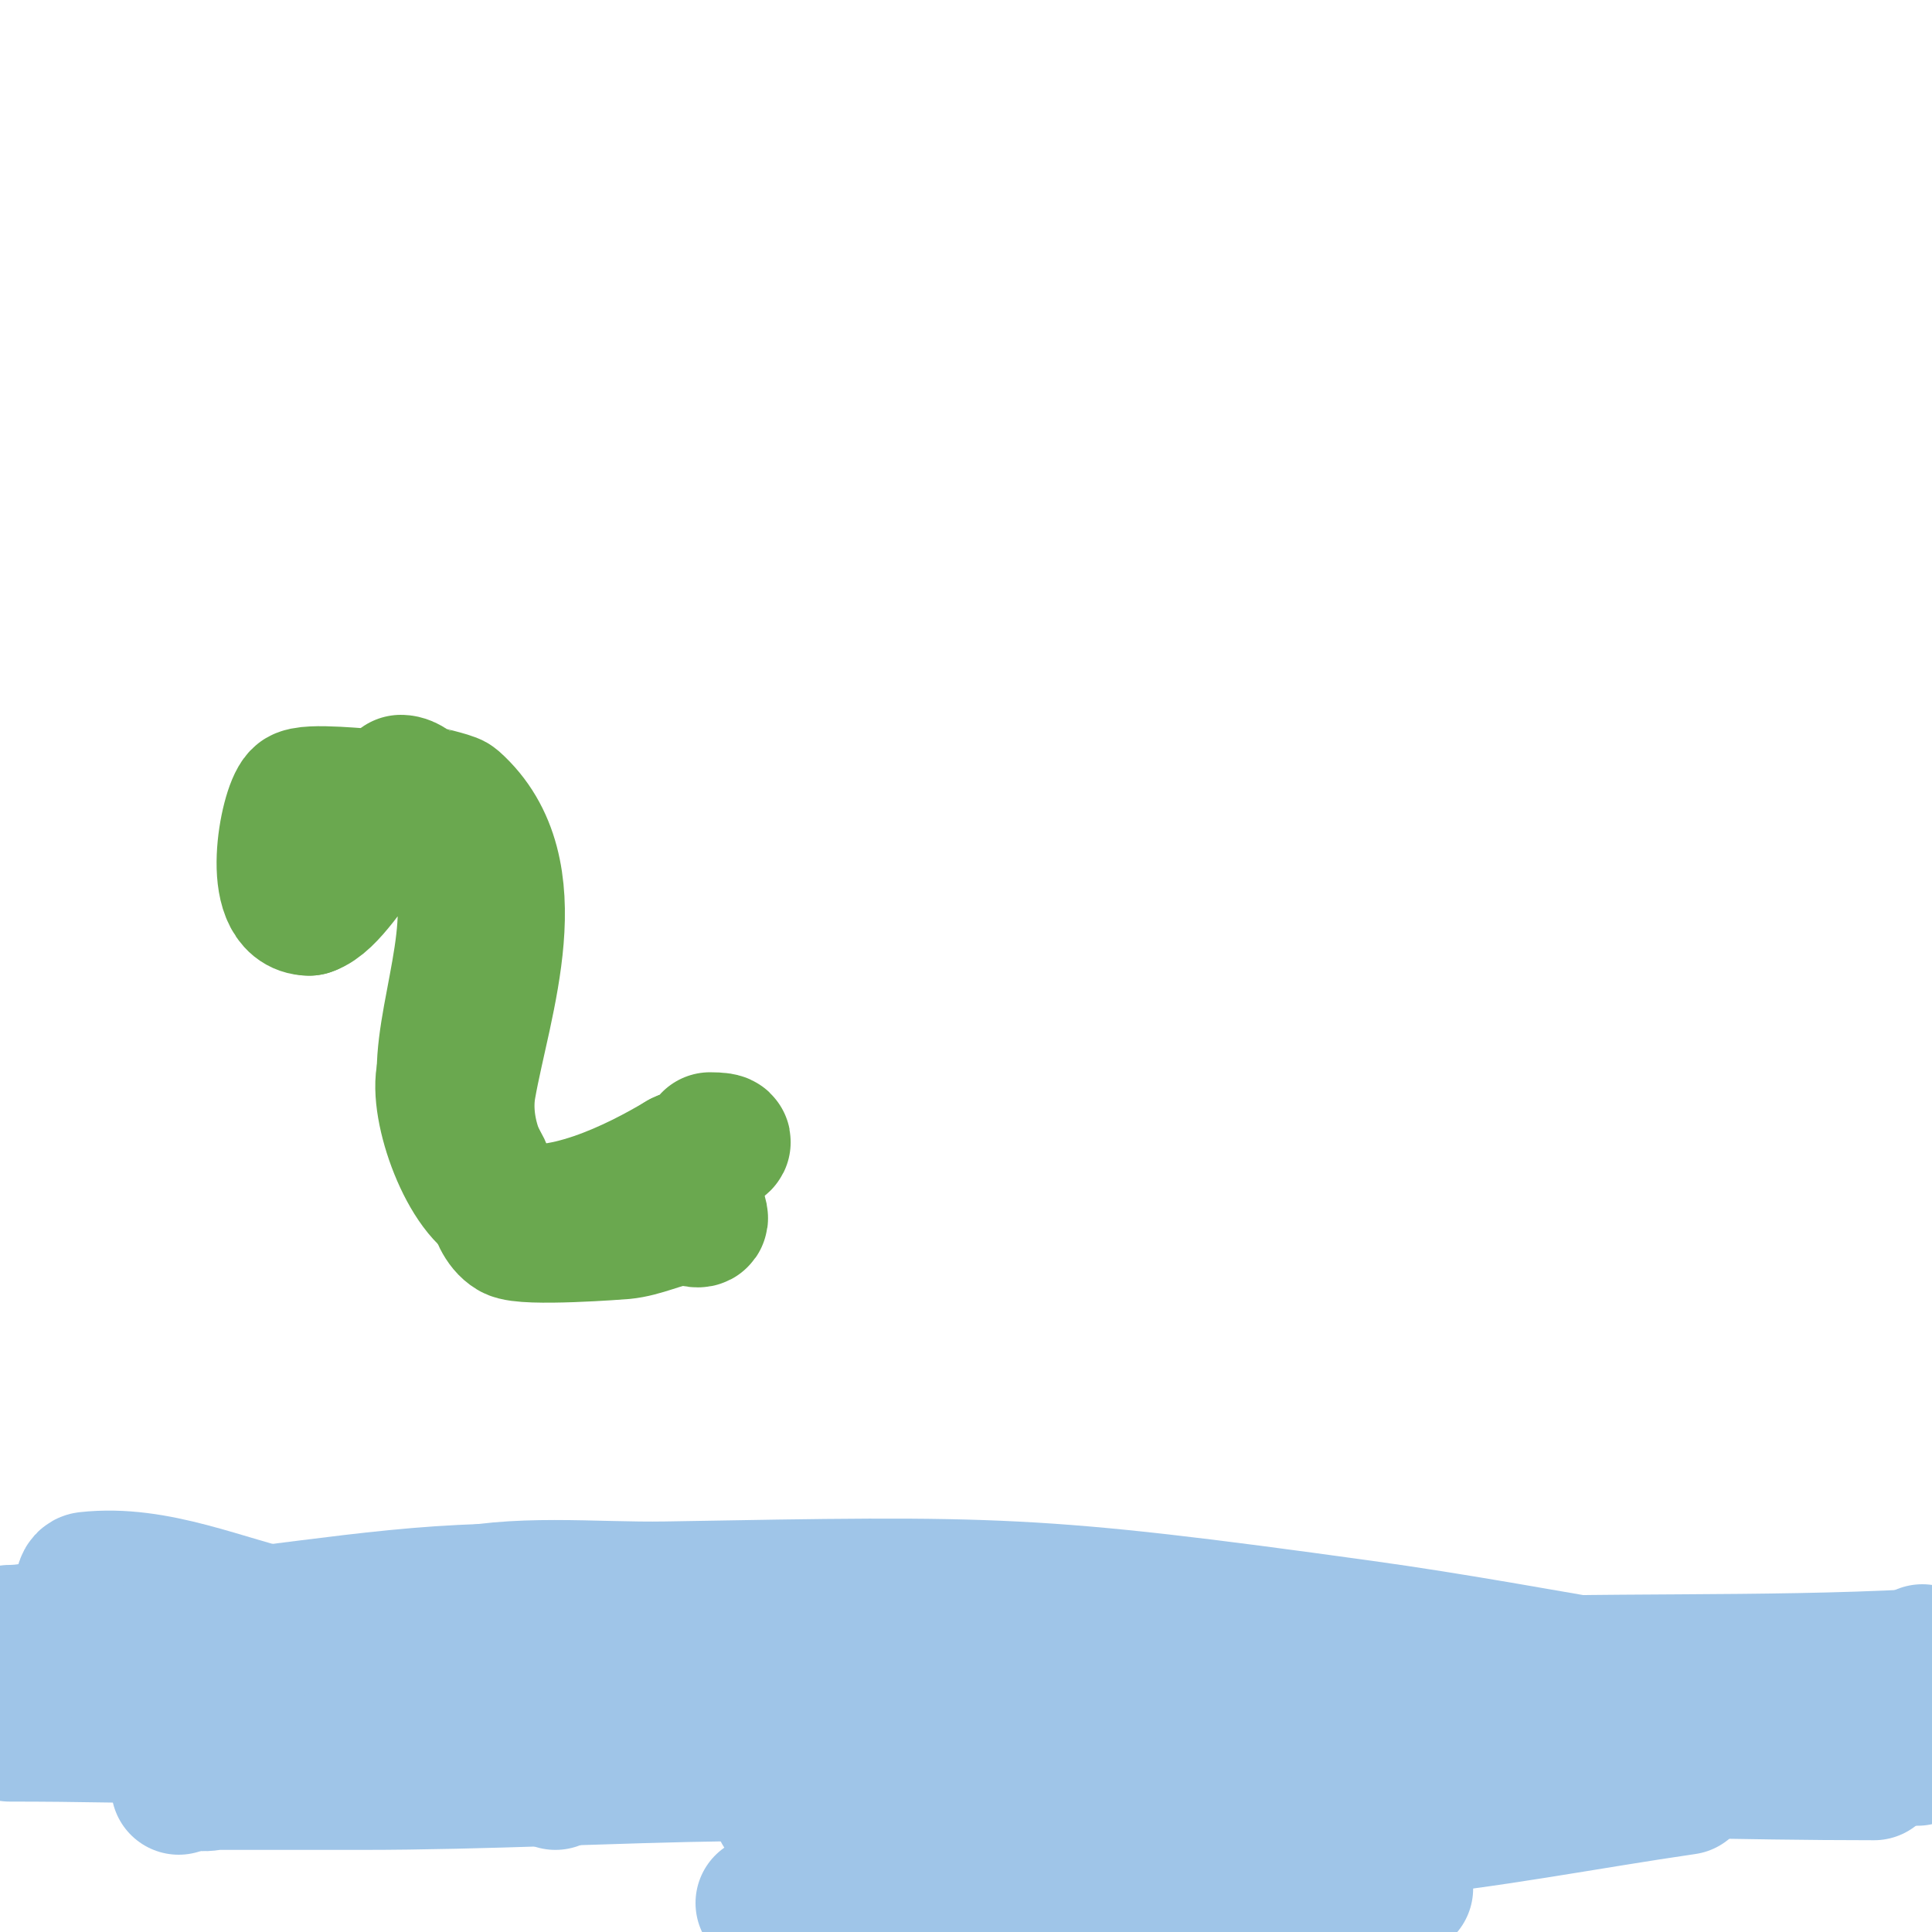 <svg viewBox='0 0 400 400' version='1.1' xmlns='http://www.w3.org/2000/svg' xmlns:xlink='http://www.w3.org/1999/xlink'><g fill='none' stroke='#9fc5e8' stroke-width='28' stroke-linecap='round' stroke-linejoin='round'><path d='M11,358c11.215,0 21.774,-4 33,-4'/><path d='M49,355c34.438,6.457 69.001,10 104,10c1,0 -2.008,0.124 -3,0c-3.871,-0.484 -7.51,-2.255 -11,-4'/><path d='M137,361c-8.172,0 -15.853,-4.364 -24,-5c-37.731,-2.948 -74.559,2 -112,2'/><path d='M2,359c56.715,0 111.433,4.909 169,0c24.856,-2.119 50.525,-10 76,-10'/><path d='M247,349c17.361,-0.914 34.633,-3.211 52,-4c32.683,-1.486 65.26,-0.277 98,-2'/><path d='M349,370c-20.667,3 -41.206,7.071 -62,9c-32.213,2.989 -64.085,-1.636 -96,-4c-9.64,-0.714 -19.408,1.199 -29,0c-1.266,-0.158 0.981,-1.992 1,-2c2.055,-0.881 4.489,-1.352 6,-3c3.875,-4.227 4.289,-14.519 10,-14c13.962,1.269 26.657,8.696 40,13'/><path d='M219,369c21.938,6.268 44.45,10.531 67,14'/><path d='M347,368c16.918,-8.827 33.933,-17.466 51,-26'/><path d='M398,354c-15.667,0 -31.37,-1.078 -47,0c-13.451,0.928 -26.695,3.819 -40,6c-0.369,0.061 -18.75,0.75 -24,6c-1.414,1.414 4,0 6,0c4,0 8,0 12,0c27.686,0 55.314,1 83,1'/><path d='M383,358c-16.785,0 -36.339,-3.083 -53,-1c-16.804,2.1 -33.106,7.835 -50,9c-19.953,1.376 -40,0 -60,0c-44,0 -88,0 -132,0'/><path d='M88,366c-11.393,0 -23.743,-1.407 -35,0c-2.728,0.341 -5.305,1.461 -8,2c-1.348,0.27 -5.229,0.385 -4,1c1.193,0.596 2.667,0 4,0c10,0 20,0 30,0c50.664,0 103.032,-5.818 153,3'/><path d='M228,372c10.691,2.566 22.572,2.343 32,8c1.539,0.924 -3.246,1.616 -5,2c-9.643,2.109 -19.286,4.244 -29,6c-17.957,3.245 -36,6 -54,9'/><path d='M188,391c34.836,-3.266 68.012,-0.897 103,0'/><path d='M275,400l0,0'/><path d='M168,400c-3.234,-2.156 -6.625,-4.071 -10,-6'/><path d='M171,375c27.667,0 55.333,0 83,0'/><path d='M397,364c-12.687,0 -13.308,0.413 -2,-1'/><path d='M396,354c-38.584,-2.968 -75.784,-11.718 -114,-17c-68.347,-9.446 -75.19,-9.197 -144,-8c-15.345,0.267 -31.11,-1.722 -46,2c-3.401,0.85 8.929,11.501 10,14c0.682,1.591 -3.958,3.98 -4,4c-5.261,2.492 -10.667,4.667 -16,7'/><path d='M82,356l-31,12'/><path d='M6,355c9.333,-4 18.605,-8.146 28,-12c4.49,-1.842 9.147,-4 14,-4c2.667,0 8,0 8,0c0,0 -8.701,1.14 -13,2c-9.713,1.943 -11.893,3 -20,3'/><path d='M23,344c-4.317,0 -7.808,-16.688 -5,-17c14.455,-1.606 28.224,5.005 42,8c20.754,4.512 40.773,7 62,7'/><path d='M122,342c7.27,0 17.626,-5 23,-5c5.175,0 10.008,2.638 15,4'/><path d='M160,341c5.667,0.667 11.326,1.403 17,2c0.663,0.07 2.667,0 2,0c-6.96,0 -13.208,-4.478 -20,-6c-13.529,-3.032 -27.187,-5.806 -41,-7c-23.968,-2.071 -48.089,2.343 -72,5c-5.786,0.643 -21.462,-0.692 -27,0c-5.71,0.714 -11.246,3 -17,3'/><path d='M3,340c7.243,1.402 48.189,0.849 44,19c-0.546,2.365 -0.368,5.204 -2,7c-2.006,2.206 -5.333,2.667 -8,4'/><path d='M115,369l0,0'/></g>
<g fill='none' stroke='#6aa84f' stroke-width='28' stroke-linecap='round' stroke-linejoin='round'><path d='M83,162c1.491,0 2.63,1.413 4,2c0.199,0.085 6.396,1.463 7,2c16.181,14.383 6.123,41.301 3,59c-0.877,4.967 0.013,10.364 2,15'/><path d='M99,240c3.117,4.156 2.838,12.503 7,15c2.62,1.572 22.616,0.037 23,0c4.105,-0.391 7.918,-2.417 12,-3c1.32,-0.189 4.261,1.307 4,0c-0.352,-1.76 -1.333,-3.333 -2,-5'/><path d='M78,165c-2.013,0 -14.536,-1.464 -16,0c-2.661,2.661 -6.366,23 2,23'/><path d='M64,188c8.429,-2.81 17.459,-31.466 29,-13c8.094,12.951 -1,33.171 -1,47'/><path d='M92,222c-1.826,7.302 4.819,25.606 12,28c11.32,3.773 27.808,-4.485 37,-10'/><path d='M141,240c3.174,-1.587 13.6,-4 6,-4'/></g>
</svg>